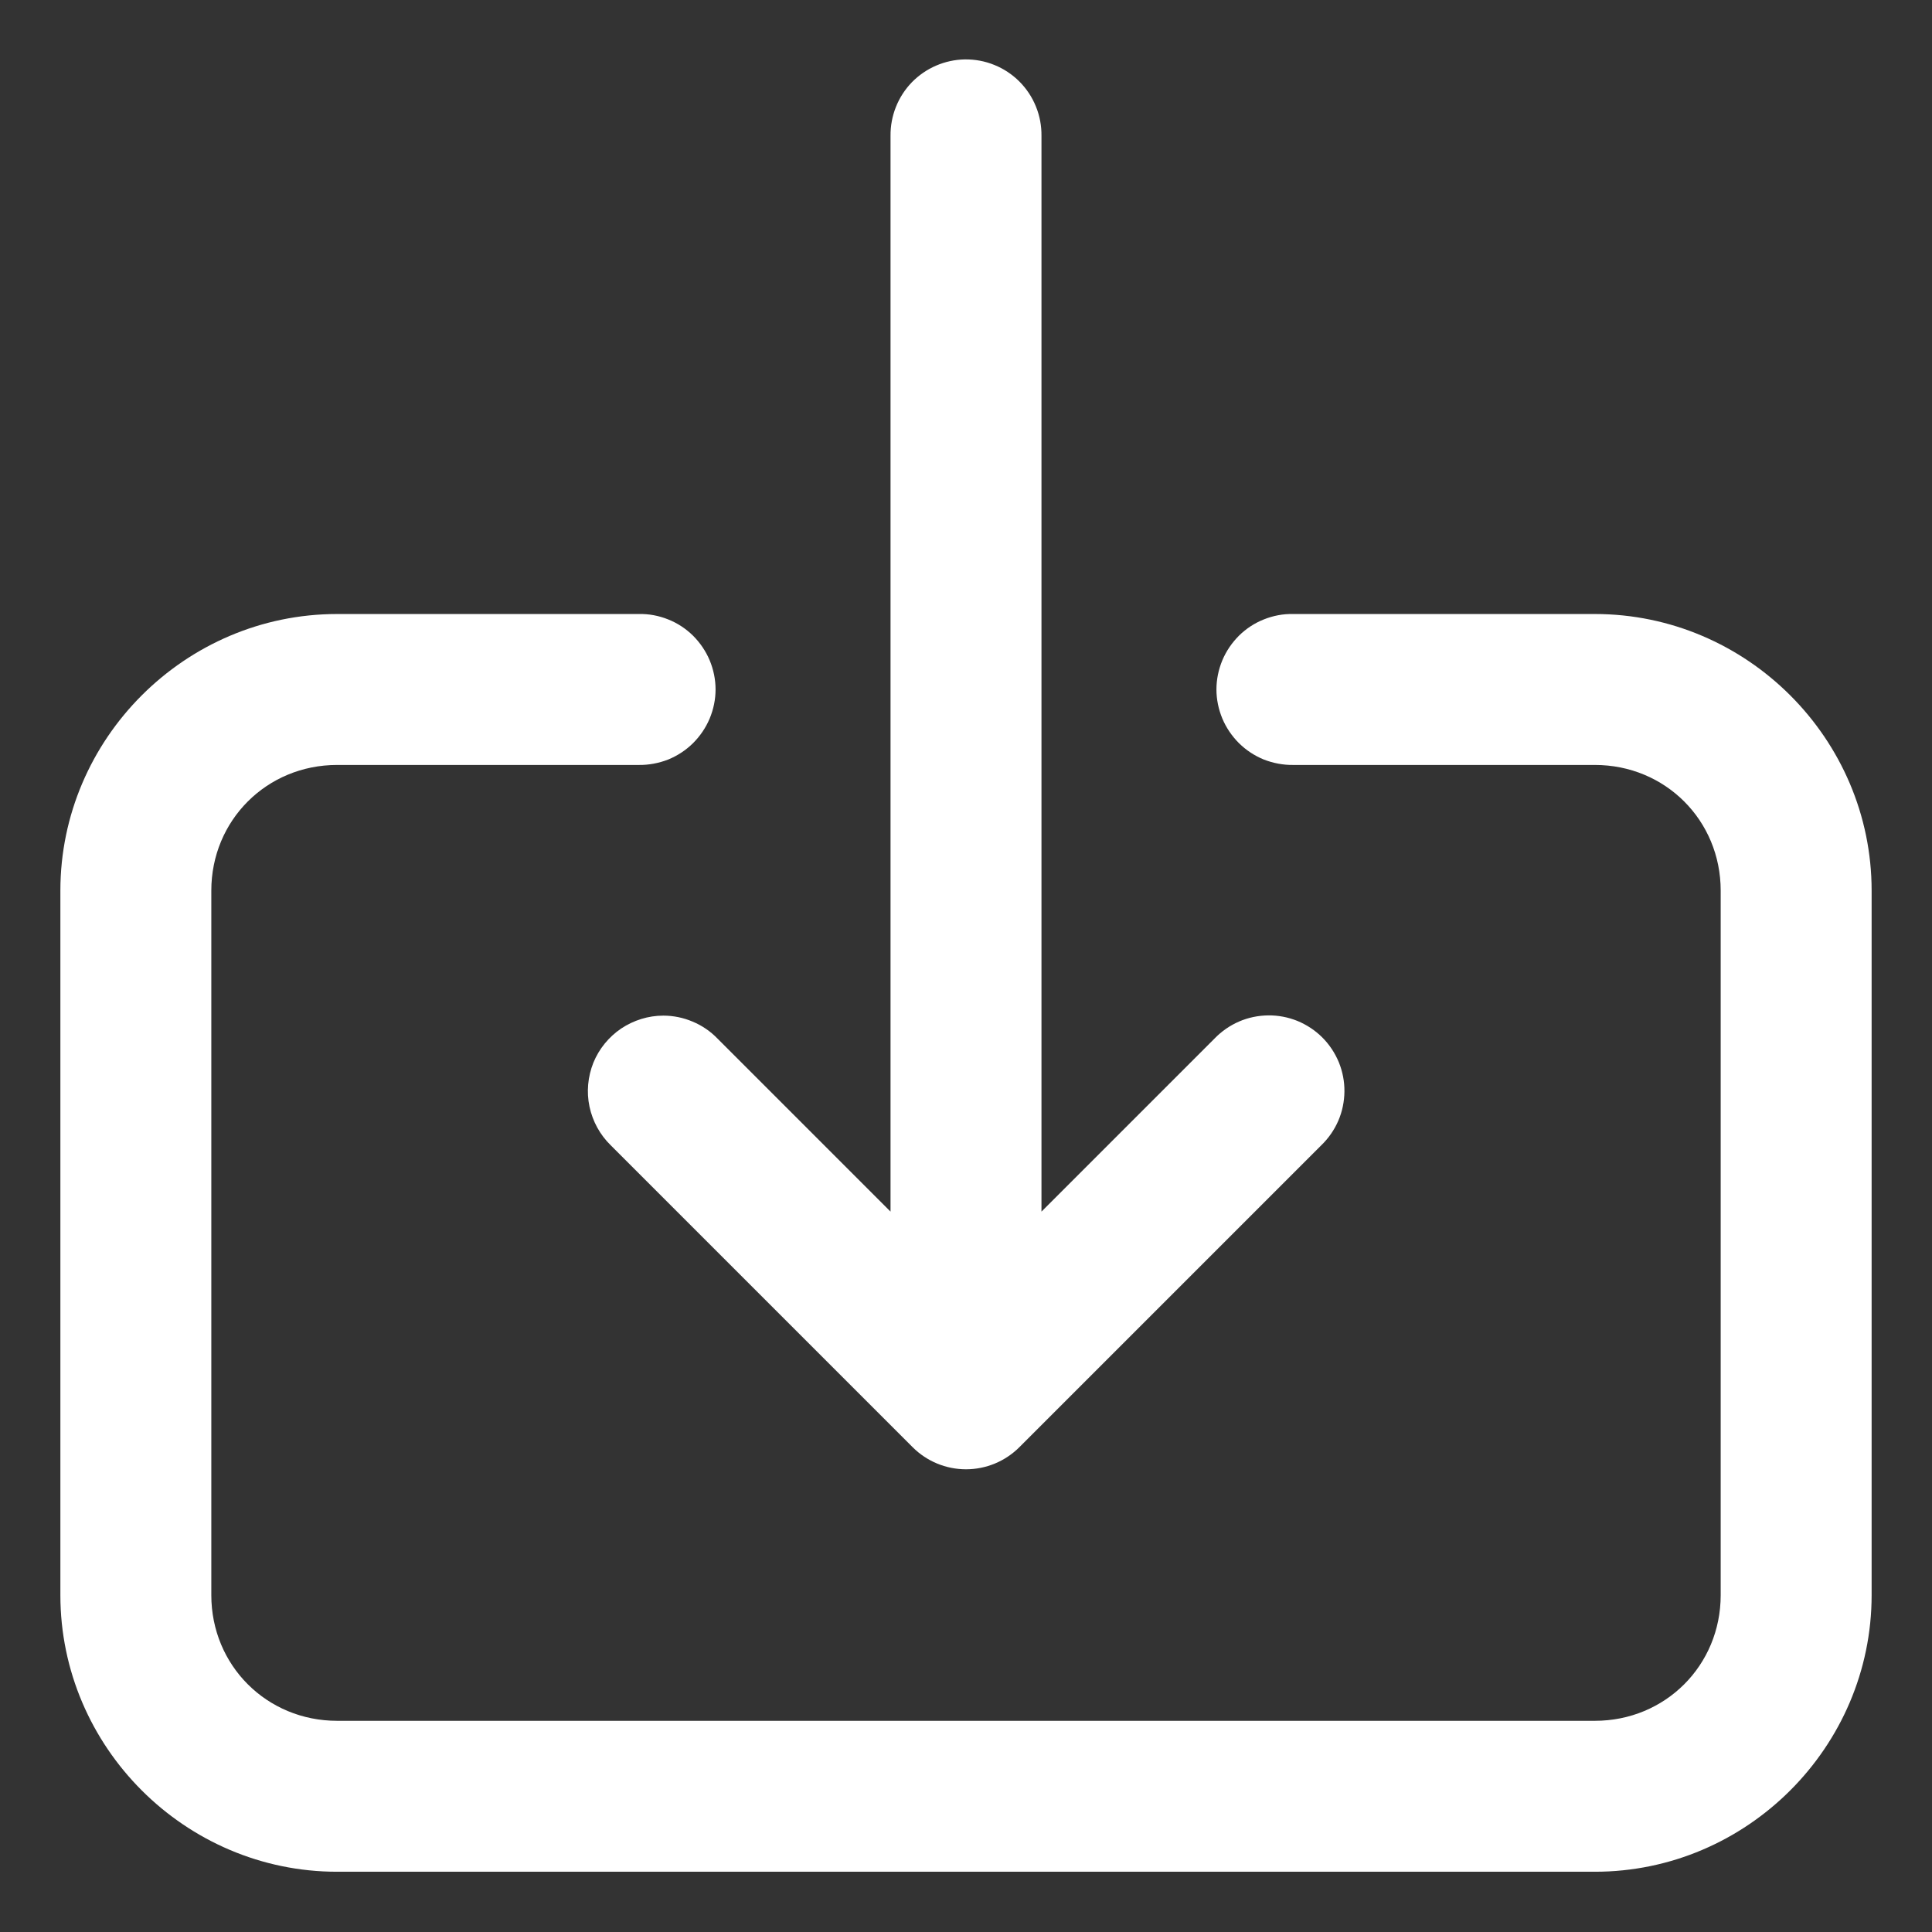 <svg width="16" height="16" viewBox="0 0 16 16" fill="none" xmlns="http://www.w3.org/2000/svg">
<rect x="0" y="0" width="16" height="16" fill="#333333" stroke="none"/>
<path d="M7.99 0.492C7.825 0.495 7.667 0.563 7.551 0.682C7.436 0.801 7.373 0.961 7.375 1.126V10.034L5.942 8.601C5.884 8.541 5.814 8.493 5.737 8.461C5.66 8.428 5.577 8.411 5.493 8.411C5.369 8.411 5.248 8.449 5.144 8.518C5.041 8.588 4.961 8.686 4.914 8.801C4.868 8.917 4.856 9.043 4.882 9.165C4.908 9.287 4.969 9.398 5.058 9.485L7.558 11.985C7.675 12.102 7.834 12.168 8 12.168C8.166 12.168 8.325 12.102 8.442 11.985L10.942 9.485C11.002 9.427 11.05 9.358 11.083 9.282C11.116 9.206 11.133 9.123 11.134 9.04C11.135 8.957 11.119 8.875 11.088 8.798C11.056 8.721 11.01 8.651 10.951 8.592C10.892 8.533 10.822 8.487 10.745 8.455C10.668 8.424 10.586 8.408 10.503 8.409C10.419 8.41 10.337 8.427 10.261 8.46C10.185 8.493 10.116 8.541 10.058 8.601L8.625 10.034V1.126C8.626 1.043 8.611 0.96 8.579 0.882C8.548 0.805 8.501 0.734 8.442 0.675C8.383 0.616 8.312 0.569 8.235 0.538C8.157 0.506 8.074 0.491 7.99 0.492ZM2.792 5.085C1.533 5.085 0.5 6.118 0.5 7.376V13.21C0.5 14.468 1.533 15.501 2.792 15.501H13.208C14.467 15.501 15.5 14.468 15.5 13.21V7.376C15.5 6.118 14.467 5.085 13.208 5.085H10.708C10.626 5.083 10.543 5.099 10.466 5.13C10.39 5.16 10.32 5.206 10.261 5.264C10.202 5.323 10.155 5.392 10.123 5.468C10.091 5.545 10.074 5.627 10.074 5.71C10.074 5.792 10.091 5.874 10.123 5.951C10.155 6.027 10.202 6.096 10.261 6.155C10.32 6.213 10.39 6.259 10.466 6.29C10.543 6.32 10.626 6.336 10.708 6.335H13.208C13.791 6.335 14.25 6.794 14.25 7.376V13.21C14.25 13.792 13.791 14.251 13.208 14.251H2.792C2.209 14.251 1.75 13.792 1.75 13.21V7.376C1.75 6.794 2.209 6.335 2.792 6.335H5.292C5.374 6.336 5.457 6.32 5.534 6.29C5.61 6.259 5.68 6.213 5.739 6.155C5.798 6.096 5.845 6.027 5.877 5.951C5.909 5.874 5.926 5.792 5.926 5.71C5.926 5.627 5.909 5.545 5.877 5.468C5.845 5.392 5.798 5.323 5.739 5.264C5.68 5.206 5.61 5.16 5.534 5.13C5.457 5.099 5.374 5.083 5.292 5.085H2.792Z" fill="white"/>
</svg>
